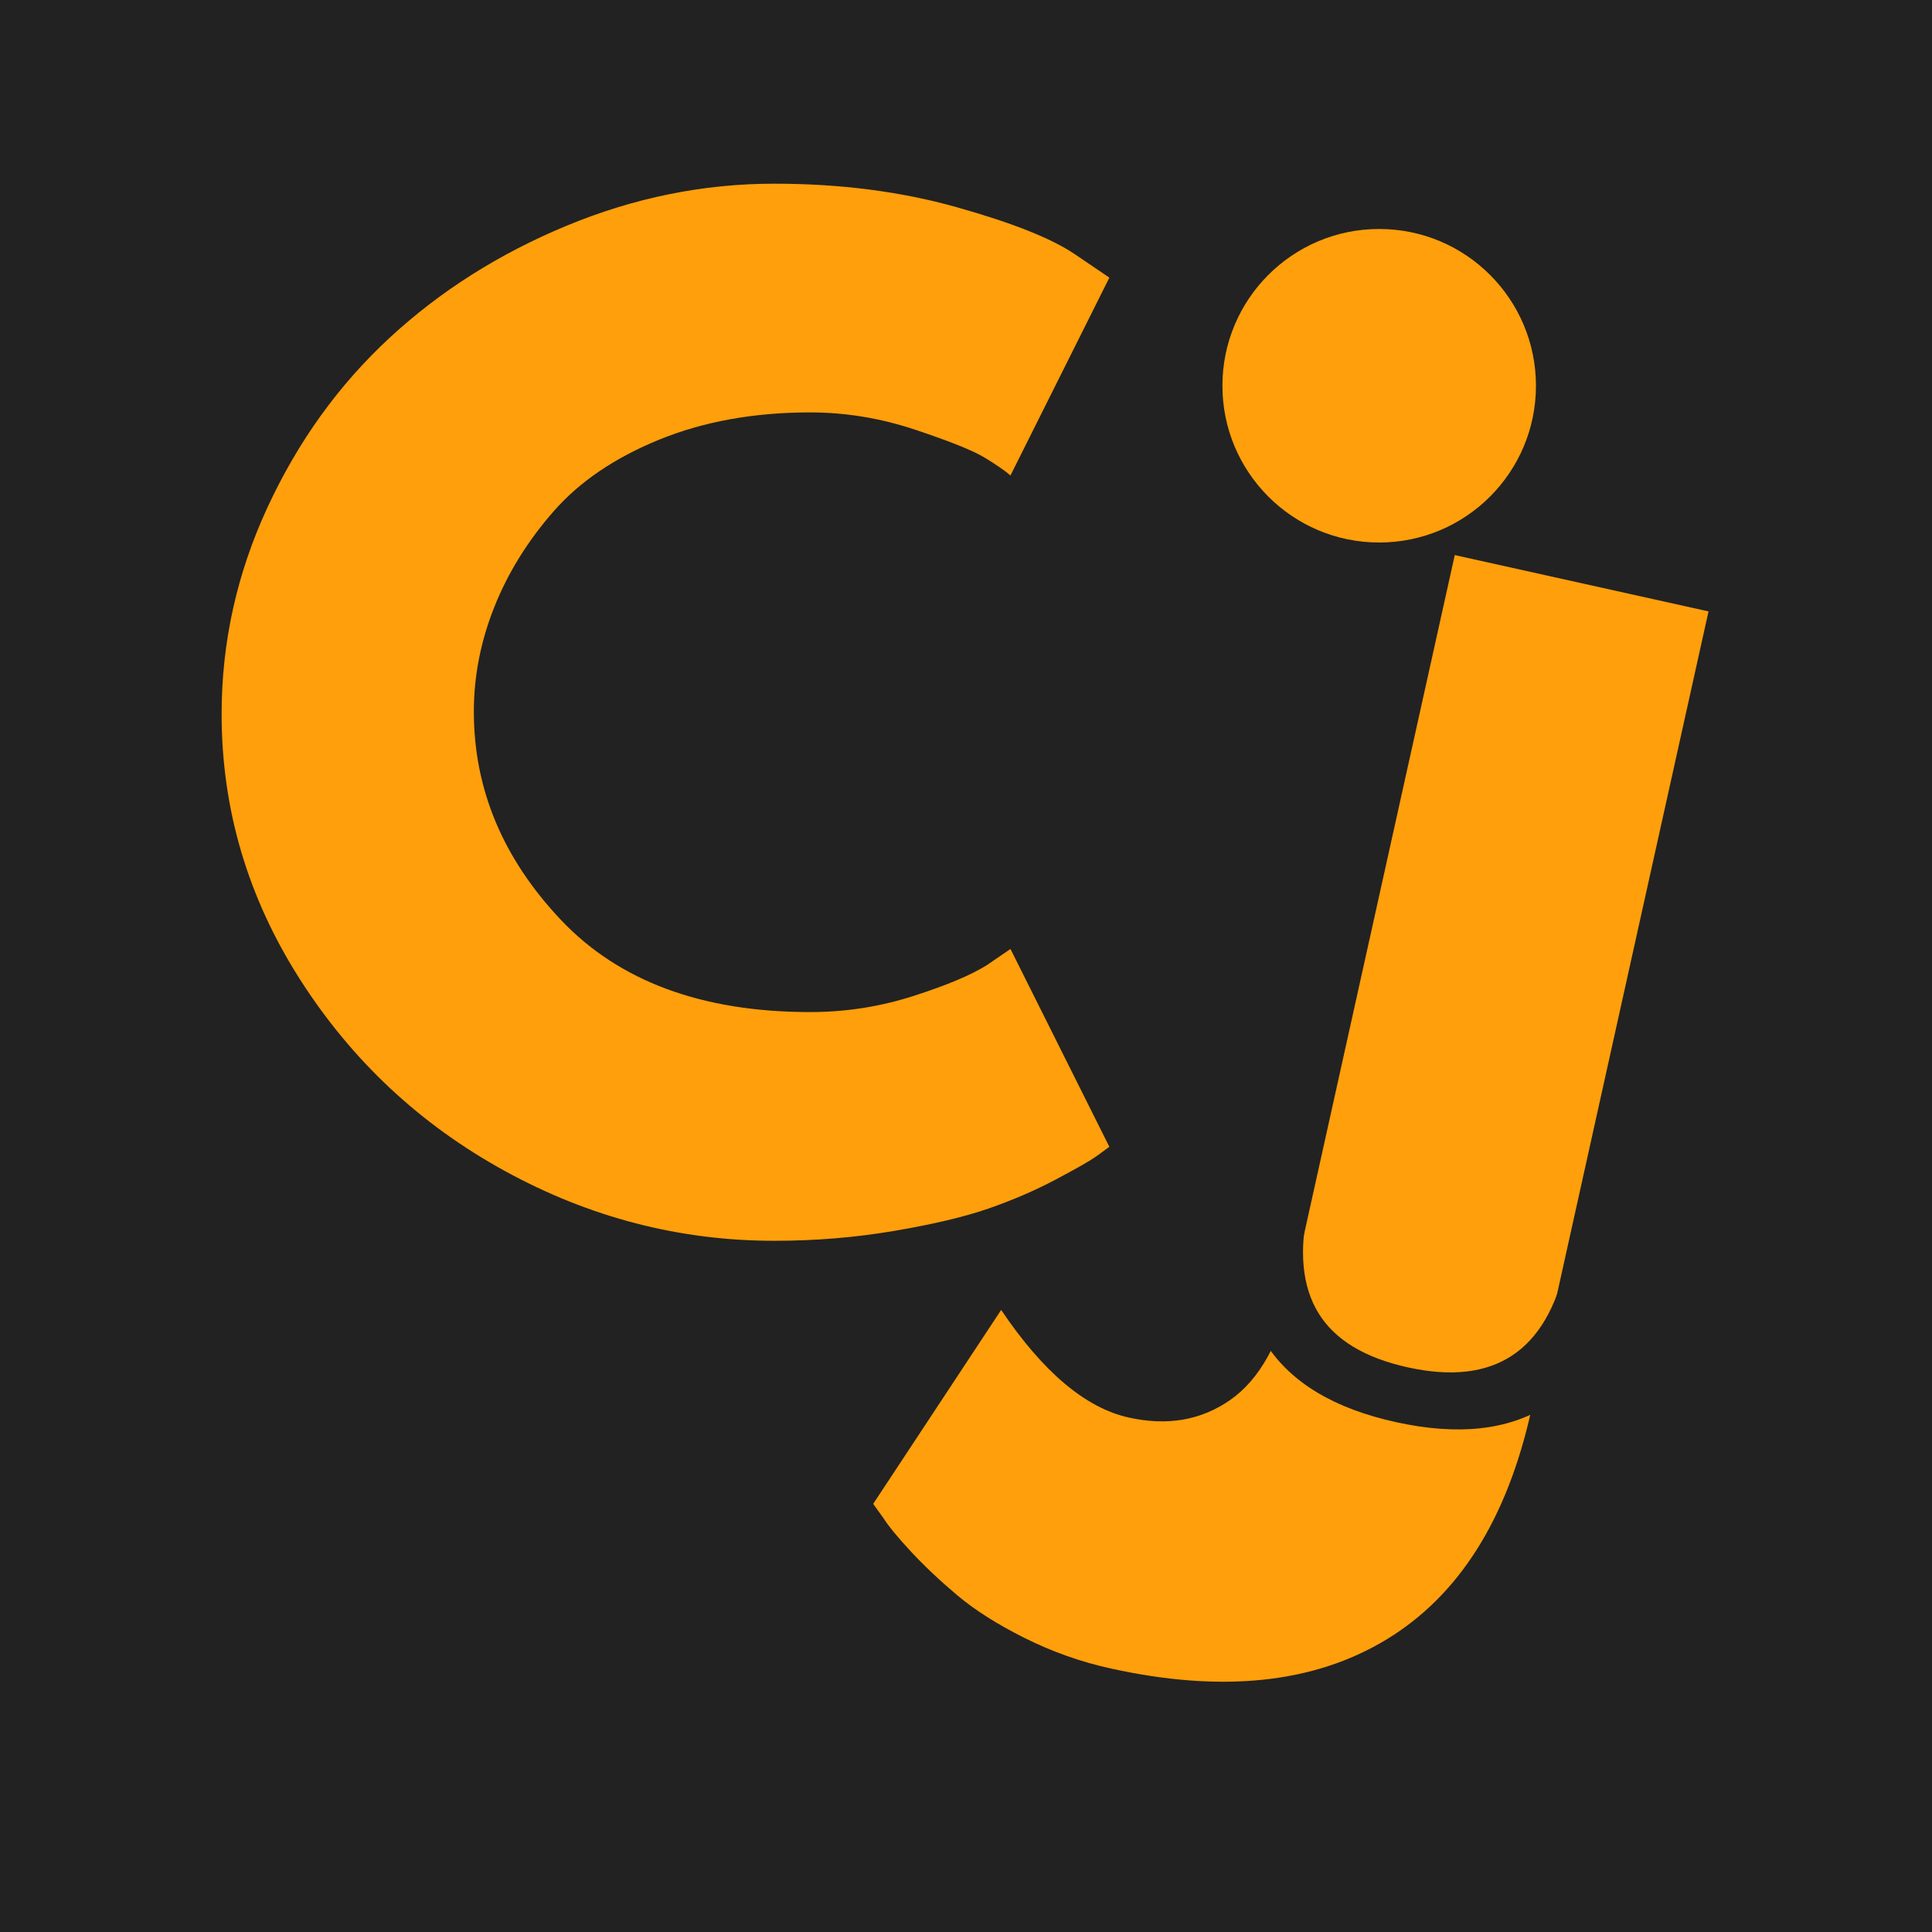 <svg xmlns="http://www.w3.org/2000/svg" xmlns:xlink="http://www.w3.org/1999/xlink" width="1024" zoomAndPan="magnify" viewBox="0 0 768 768" height="1024" preserveAspectRatio="xMidYMid meet" version="1.2"><defs><clipPath id="d893951f3e"><path d="M 485.934 91.023 L 610.566 91.023 L 610.566 215.656 L 485.934 215.656 Z M 485.934 91.023 "/></clipPath><clipPath id="a55a5a8765"><path d="M 548.25 91.023 C 513.832 91.023 485.934 118.922 485.934 153.34 C 485.934 187.758 513.832 215.656 548.25 215.656 C 582.664 215.656 610.566 187.758 610.566 153.34 C 610.566 118.922 582.664 91.023 548.25 91.023 Z M 548.25 91.023 "/></clipPath><clipPath id="9e8ea48e24"><path d="M 0.934 0.023 L 125.566 0.023 L 125.566 124.656 L 0.934 124.656 Z M 0.934 0.023 "/></clipPath><clipPath id="fbc27014e4"><path d="M 63.25 0.023 C 28.832 0.023 0.934 27.922 0.934 62.34 C 0.934 96.758 28.832 124.656 63.25 124.656 C 97.664 124.656 125.566 96.758 125.566 62.34 C 125.566 27.922 97.664 0.023 63.25 0.023 Z M 63.25 0.023 "/></clipPath><clipPath id="5e1bf6b01b"><rect x="0" width="126" y="0" height="125"/></clipPath><clipPath id="4c071dcc31"><rect x="0" width="393" y="0" height="600"/></clipPath><clipPath id="3c44b95f6a"><rect x="0" width="452" y="0" height="610"/></clipPath><clipPath id="a00fb26409"><rect x="0" width="291" y="0" height="428"/></clipPath></defs><g id="0f2387cde3"><rect x="0" width="768" y="0" height="768" style="fill:#ffffff;fill-opacity:1;stroke:none;"/><rect x="0" width="768" y="0" height="768" style="fill:#222222;fill-opacity:1;stroke:none;"/><g clip-rule="nonzero" clip-path="url(#d893951f3e)"><g clip-rule="nonzero" clip-path="url(#a55a5a8765)"><g transform="matrix(1,0,0,1,485,91)"><g clip-path="url(#5e1bf6b01b)"><g clip-rule="nonzero" clip-path="url(#9e8ea48e24)"><g clip-rule="nonzero" clip-path="url(#fbc27014e4)"><path style=" stroke:none;fill-rule:nonzero;fill:#ff9f0b;fill-opacity:1;" d="M 0.934 0.023 L 125.566 0.023 L 125.566 124.656 L 0.934 124.656 Z M 0.934 0.023 "/></g></g></g></g></g></g><g transform="matrix(1,0,0,1,76,71)"><g clip-path="url(#4c071dcc31)"><g style="fill:#ff9f0b;fill-opacity:1;"><g transform="translate(0.8, 414.861)"><path style="stroke:none" d="M 245.25 -83.547 C 259.344 -83.547 273.02 -85.676 286.281 -89.938 C 299.551 -94.195 309.301 -98.297 315.531 -102.234 L 324.875 -108.625 L 364.188 -29.984 C 362.875 -28.992 361.07 -27.68 358.781 -26.047 C 356.488 -24.41 351.164 -21.379 342.812 -16.953 C 334.457 -12.535 325.523 -8.688 316.016 -5.406 C 306.516 -2.125 294.066 0.82 278.672 3.438 C 263.273 6.062 247.383 7.375 231 7.375 C 193.32 7.375 157.609 -1.879 123.859 -20.391 C 90.109 -38.91 62.91 -64.391 42.266 -96.828 C 21.617 -129.266 11.297 -164.32 11.297 -202 C 11.297 -230.508 17.359 -257.867 29.484 -284.078 C 41.609 -310.285 57.742 -332.727 77.891 -351.406 C 98.047 -370.082 121.555 -384.988 148.422 -396.125 C 175.297 -407.27 202.82 -412.844 231 -412.844 C 257.207 -412.844 281.367 -409.727 303.484 -403.5 C 325.609 -397.281 341.254 -391.055 350.422 -384.828 L 364.188 -375.5 L 324.875 -296.859 C 322.582 -298.828 319.141 -301.203 314.547 -303.984 C 309.961 -306.766 300.789 -310.445 287.031 -315.031 C 273.27 -319.625 259.344 -321.922 245.25 -321.922 C 222.969 -321.922 202.977 -318.316 185.281 -311.109 C 167.594 -303.898 153.586 -294.395 143.266 -282.594 C 132.941 -270.801 125.078 -258.102 119.672 -244.5 C 114.266 -230.906 111.562 -217.066 111.562 -202.984 C 111.562 -172.18 123.109 -144.57 146.203 -120.156 C 169.305 -95.75 202.32 -83.547 245.25 -83.547 Z M 245.25 -83.547 "/></g></g></g></g><g transform="matrix(1,0,0,1,277,158)"><g clip-path="url(#3c44b95f6a)"><g style="fill:#ff9f0b;fill-opacity:1;"><g transform="translate(79.103, 477.841)"><path style="stroke:none" d="M 323.062 -392.797 L 252.578 -75.125 C 242.973 -31.844 223.754 -1.484 194.922 15.953 C 166.098 33.391 129.508 37.188 85.156 27.344 C 73.344 24.719 62.031 20.703 51.219 15.297 C 40.414 9.898 31.531 4.273 24.562 -1.578 C 17.602 -7.441 11.473 -13.211 6.172 -18.891 C 0.867 -24.578 -2.898 -29.172 -5.141 -32.672 L -9 -38.031 L 41.875 -115.125 C 58.531 -90.406 75.441 -76.145 92.609 -72.344 C 107.992 -68.926 121.469 -71.281 133.031 -79.406 C 144.602 -87.539 152.734 -102.164 157.422 -123.281 L 222.188 -415.188 Z M 323.062 -392.797 "/></g></g></g></g><g transform="matrix(1,0,0,1,434,240)"><g clip-path="url(#a00fb26409)"><g style="fill:#222222;fill-opacity:1;"><g transform="translate(18.45, 299.936)"><path style="stroke:none" d="M 102.625 25.422 C 78.07 20.055 60.852 9.77 50.969 -5.438 C 41.094 -20.645 38.828 -40.488 44.172 -64.969 L 72.344 -193.938 L 95.75 -188.828 L 67.641 -60.109 C 63.816 -42.586 65.164 -28.52 71.688 -17.906 C 78.219 -7.301 90.113 -0.113 107.375 3.656 C 141.508 11.113 162.406 -2.68 170.062 -37.734 L 198.172 -166.453 L 221.594 -161.344 L 193.422 -32.375 C 188.078 -7.895 177.75 9.195 162.438 18.906 C 147.125 28.613 127.188 30.785 102.625 25.422 Z M 102.625 25.422 "/></g></g></g></g></g></svg>